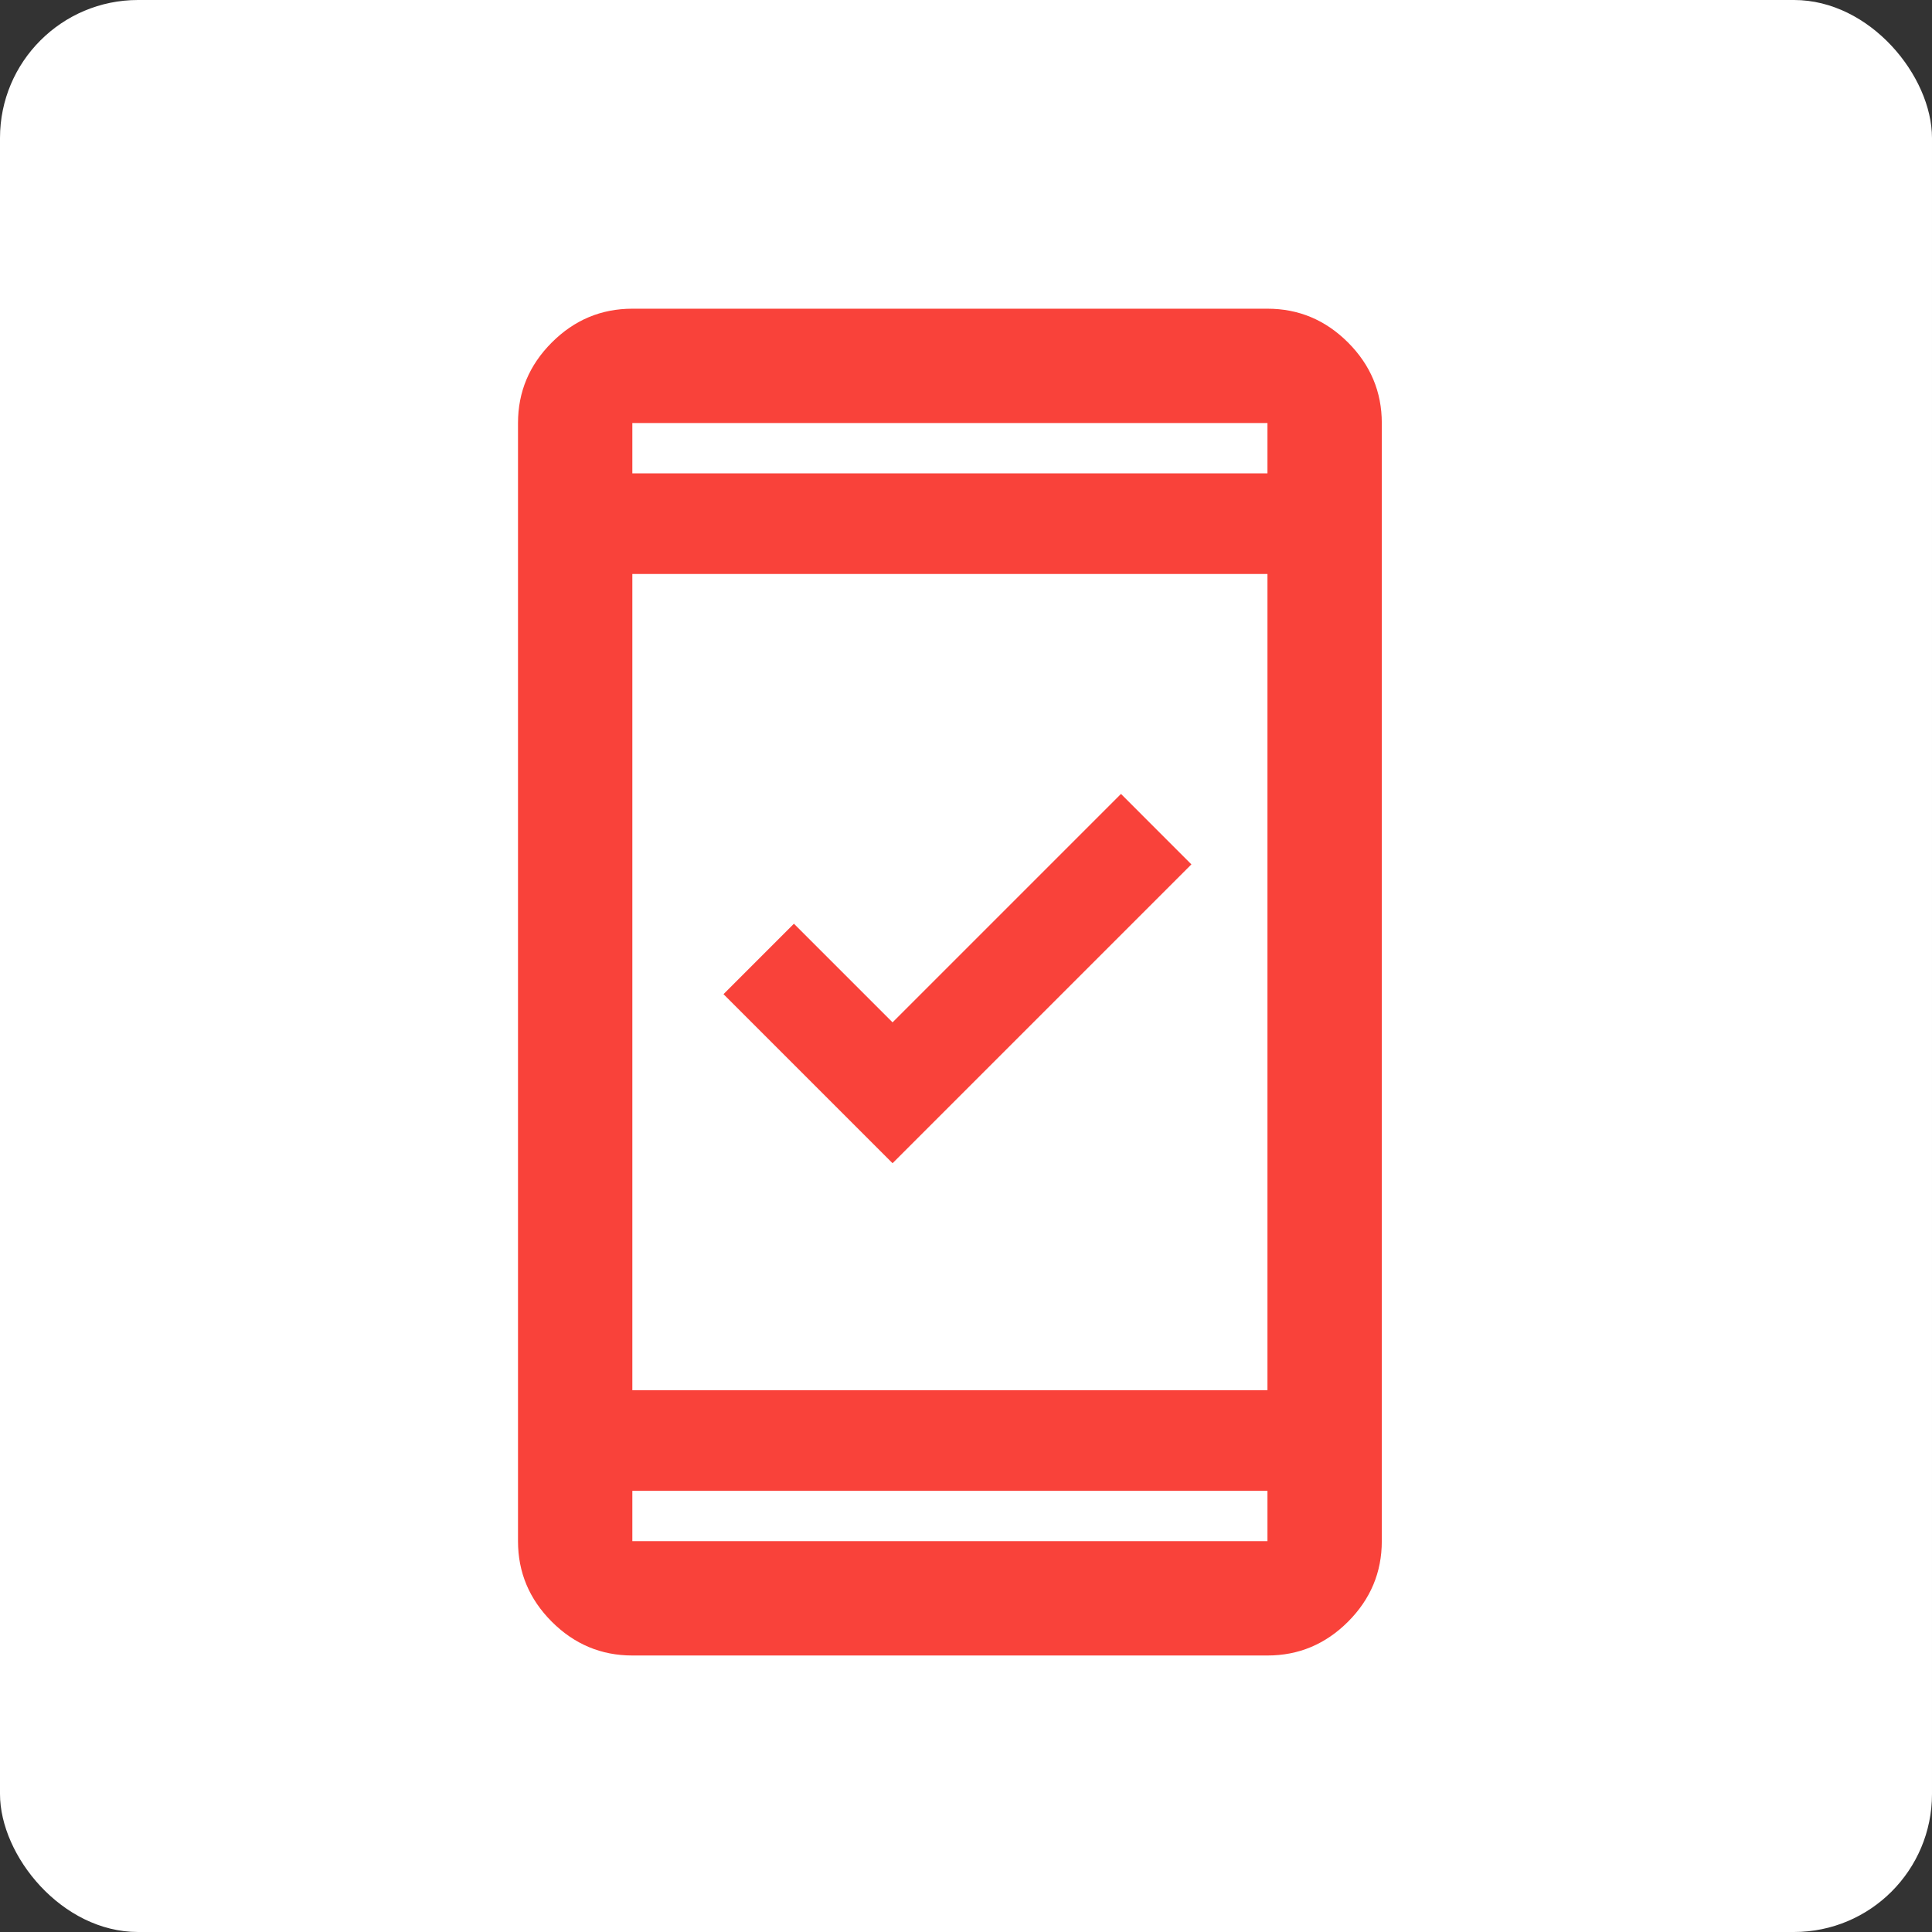<svg width="60" height="60" viewBox="0 0 60 60" fill="none" xmlns="http://www.w3.org/2000/svg">
<rect x="0" y="0" width="60" height="60" fill="#333333" stroke="none"/>
<rect width="60" height="60" rx="4.286" fill="white"/>
<mask id="mask0_203_1401" style="mask-type:alpha" maskUnits="userSpaceOnUse" x="7" y="8" width="45" height="45">
<rect x="7" y="8" width="45" height="45" fill="#D9D9D9"/>
</mask>
<g mask="url(#mask0_203_1401)">
<path d="M27.719 36.125L22.469 30.875L24.656 28.687L27.719 31.75L34.813 24.656L37 26.844L27.719 36.125ZM19.638 51.413C18.67 51.413 17.836 51.063 17.137 50.364C16.437 49.664 16.087 48.83 16.087 47.862V13.138C16.087 12.17 16.437 11.336 17.137 10.636C17.836 9.937 18.67 9.587 19.638 9.587H39.362C40.33 9.587 41.164 9.937 41.864 10.636C42.563 11.336 42.913 12.17 42.913 13.138V47.862C42.913 48.83 42.563 49.664 41.864 50.364C41.164 51.063 40.33 51.413 39.362 51.413H19.638ZM19.638 46.299V47.862H39.362V46.299H19.638ZM19.638 43.174H39.362V17.826H19.638V43.174ZM19.638 14.701H39.362V13.138H19.638V14.701Z" fill="#F9423A"/>
</g>
</svg>
